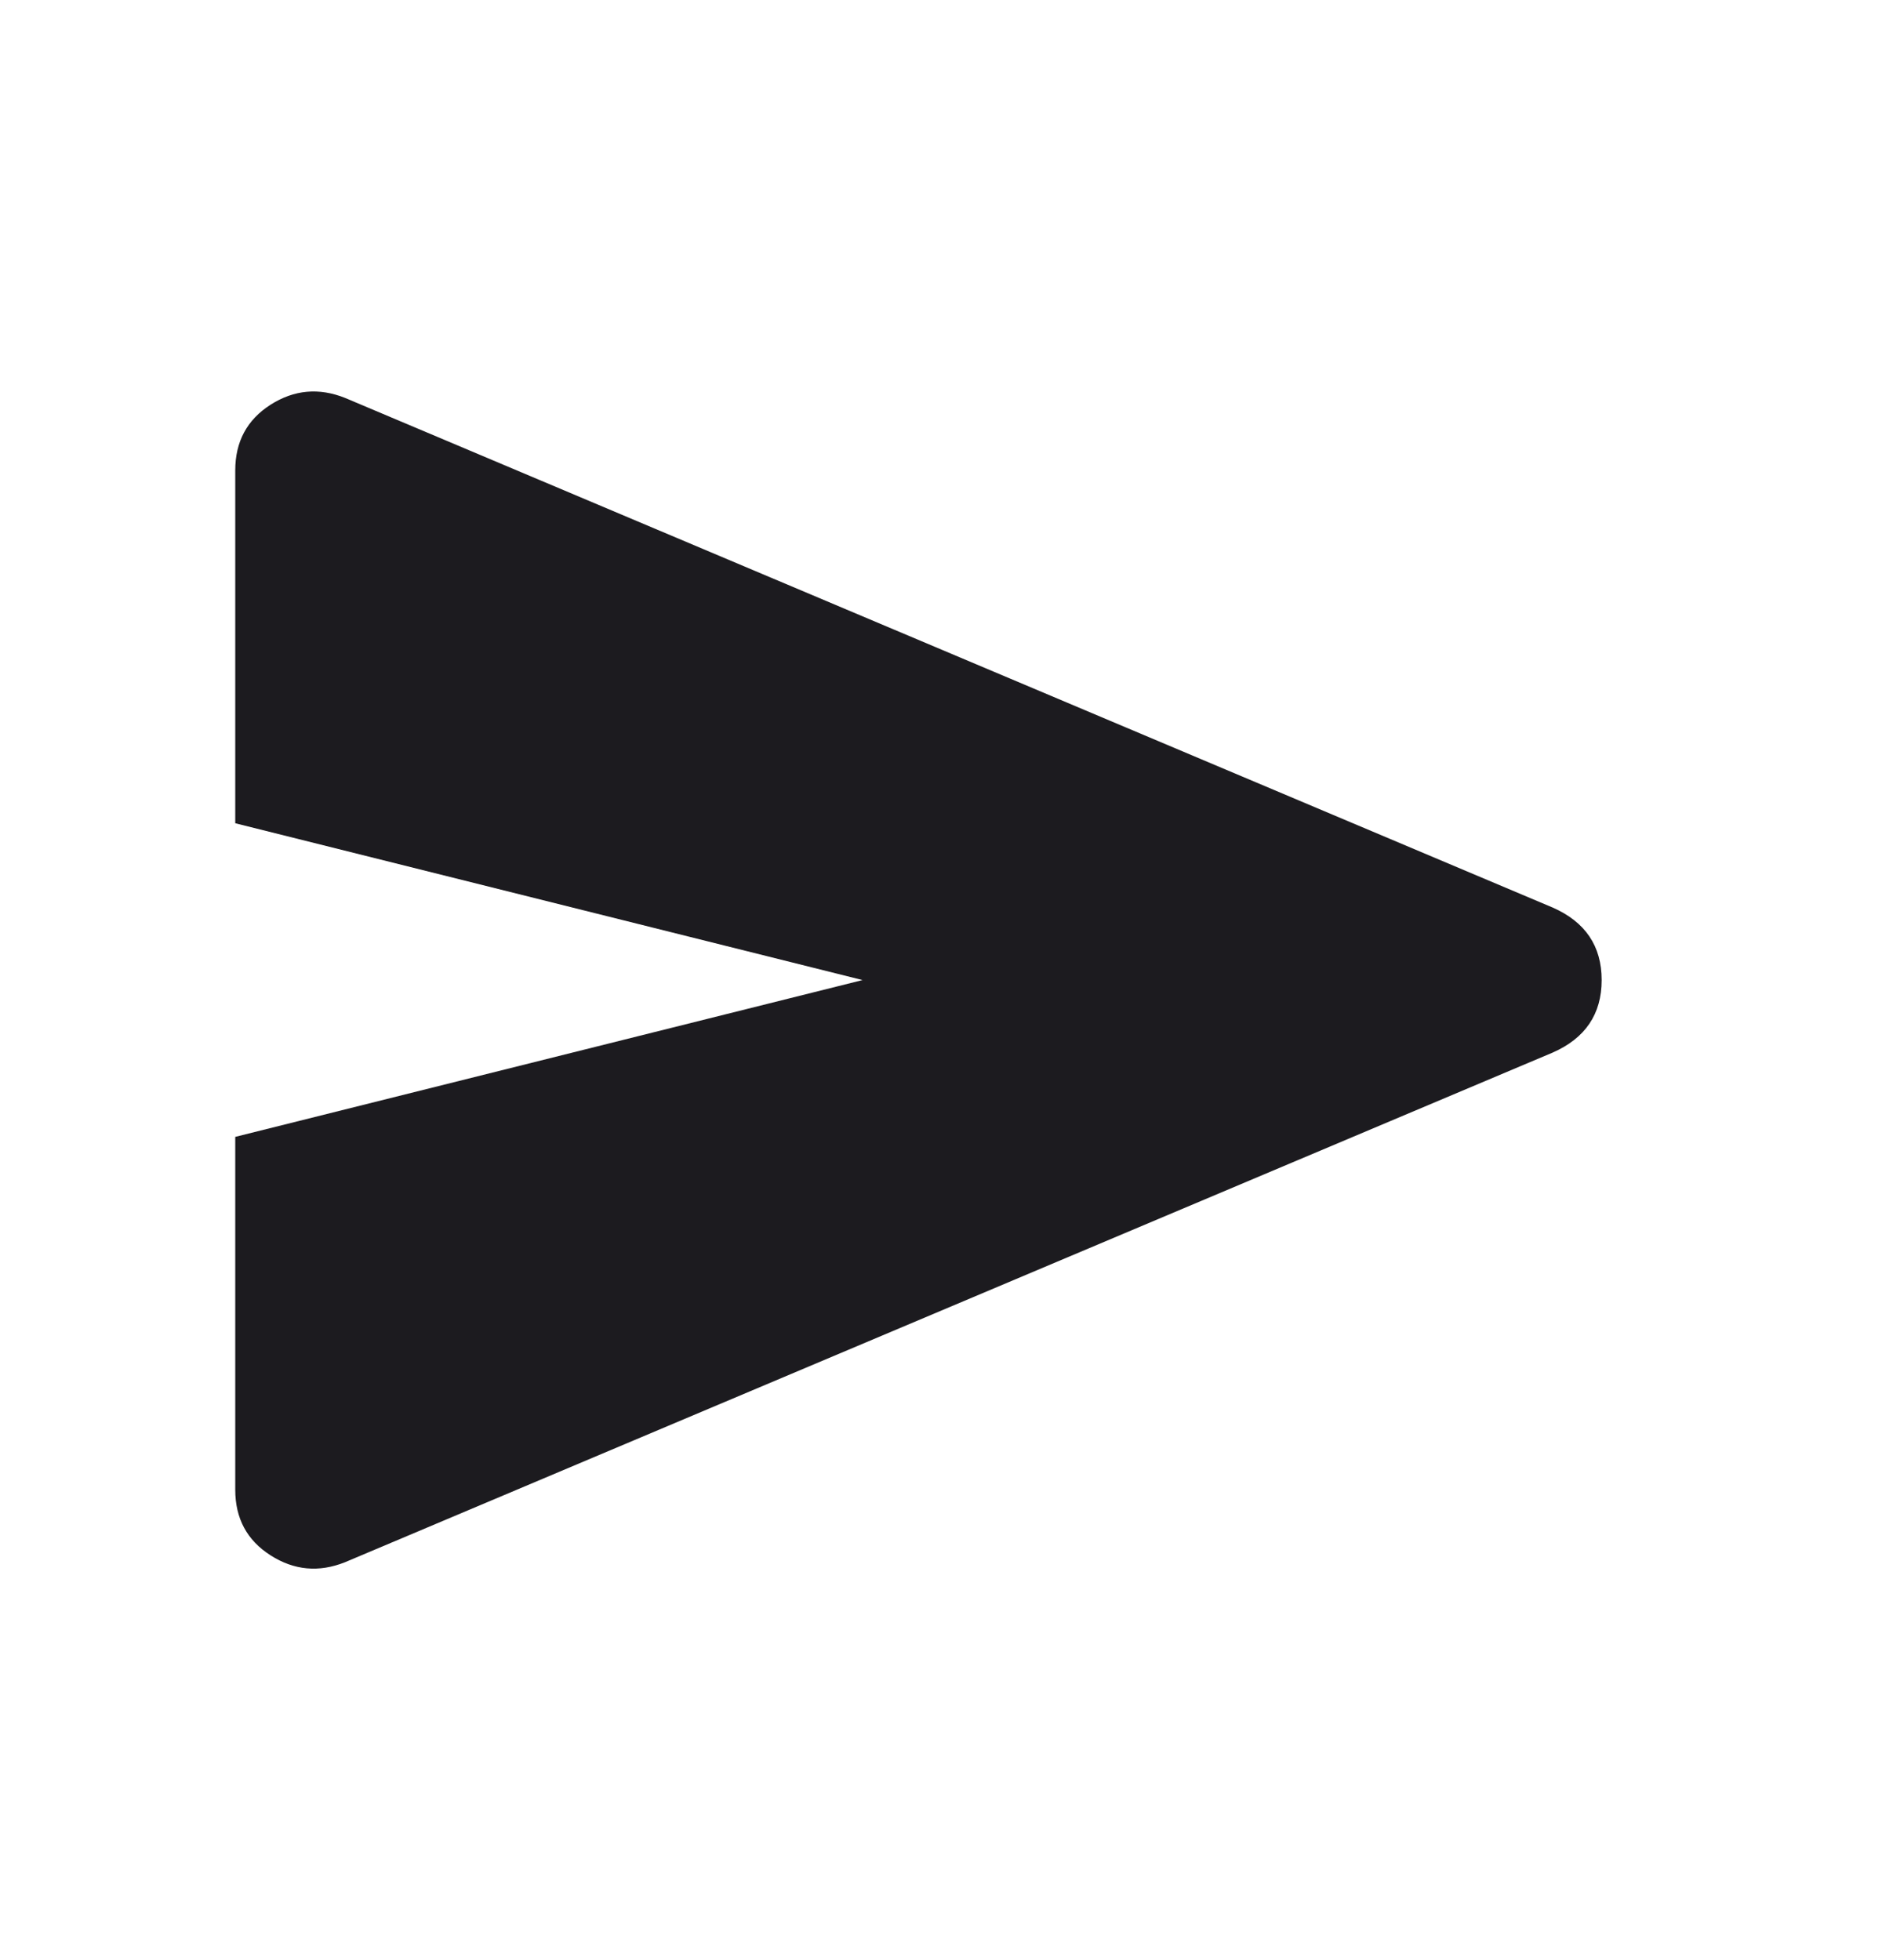 <svg width="24" height="25" viewBox="0 0 24 25" fill="none" xmlns="http://www.w3.org/2000/svg">
    <mask id="mask0_567_10715" style="mask-type:alpha" maskUnits="userSpaceOnUse" x="0" y="0" width="24" height="25">
        <rect y="0.5" width="24" height="24" fill="#D9D9D9"/>
    </mask>
    <g mask="url(#mask0_567_10715)">
        <path d="M4.4 19.925C4.067 20.058 3.75 20.029 3.45 19.837C3.15 19.646 3 19.367 3 19V14.5L11 12.5L3 10.5V6C3 5.633 3.15 5.354 3.45 5.162C3.75 4.971 4.067 4.942 4.4 5.075L19.8 11.575C20.217 11.758 20.425 12.067 20.425 12.5C20.425 12.933 20.217 13.242 19.8 13.425L4.4 19.925Z"
              fill="#1C1B1F"/>
    </g>
</svg>

